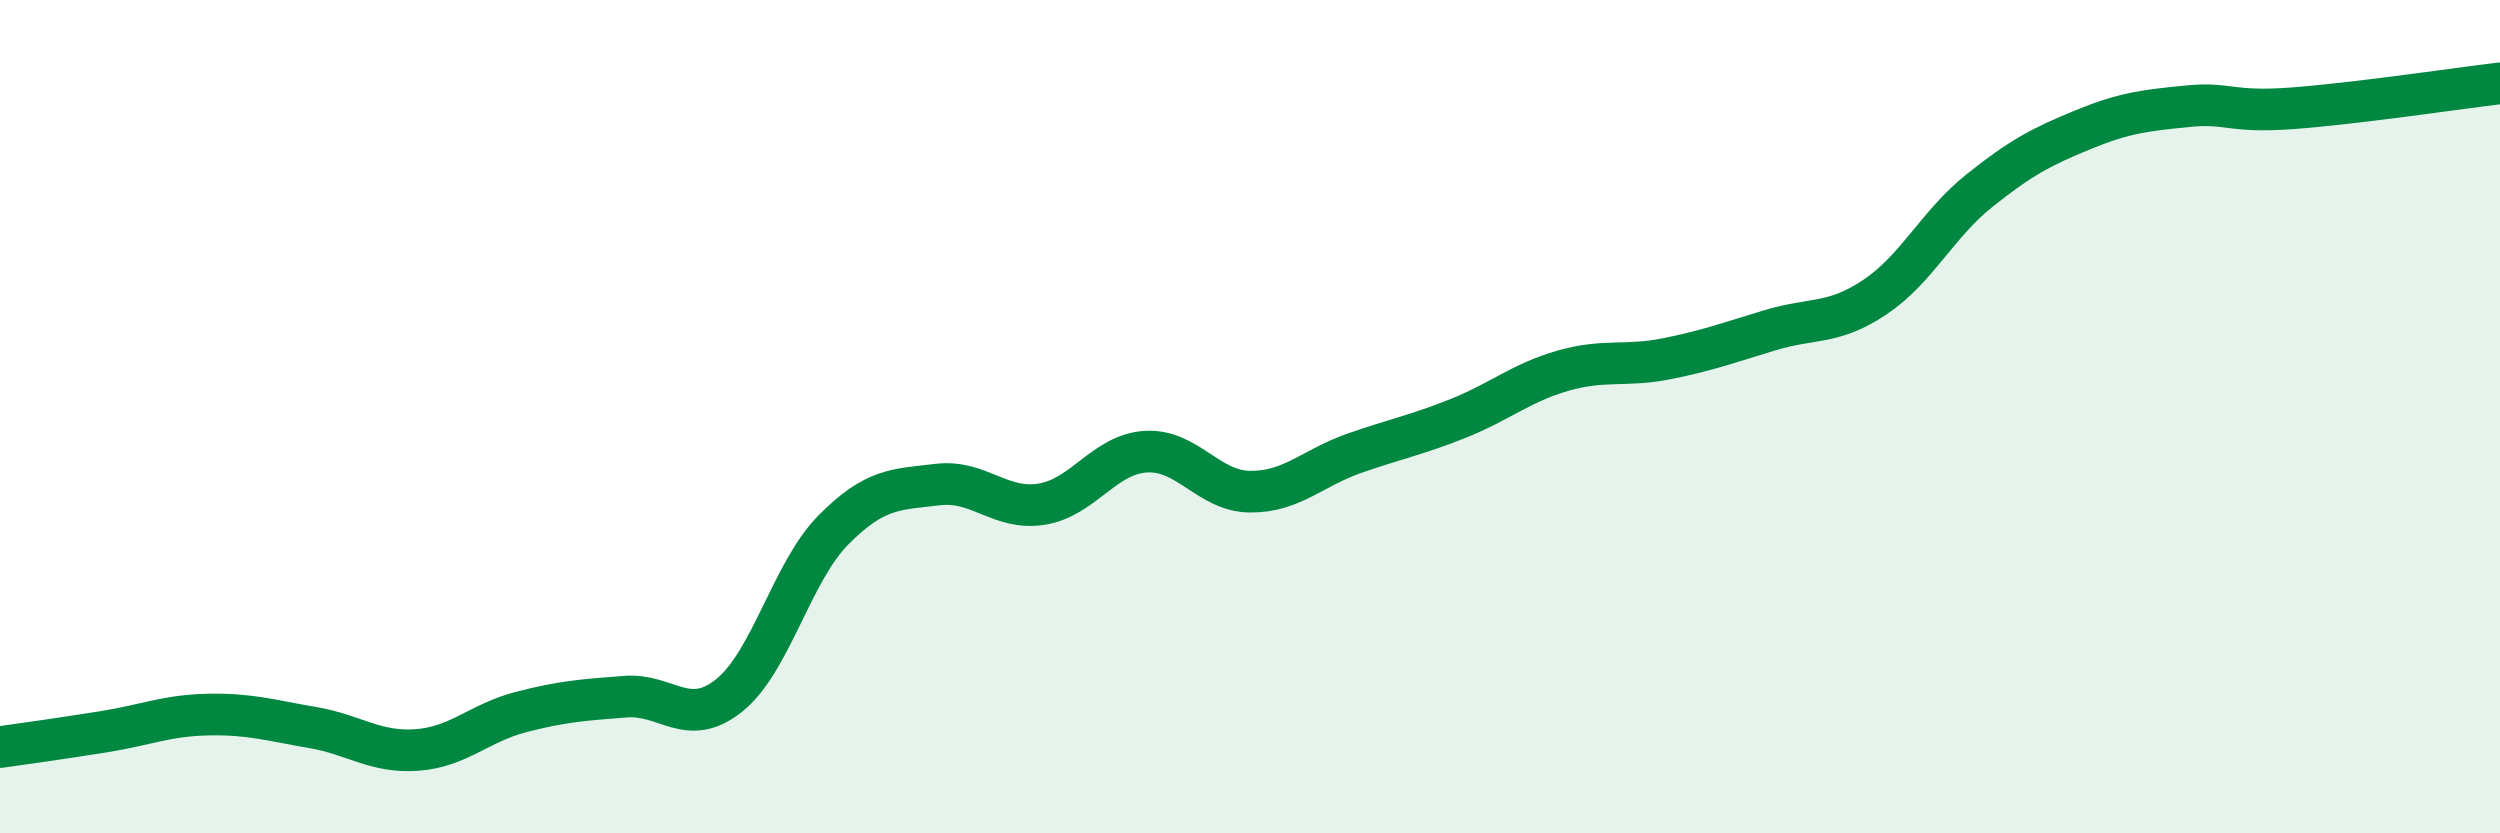 
    <svg width="60" height="20" viewBox="0 0 60 20" xmlns="http://www.w3.org/2000/svg">
      <path
        d="M 0,17.93 C 0.5,17.86 1.5,17.72 2.5,17.56 C 3.5,17.4 4,17.17 5,17.15 C 6,17.13 6.5,17.29 7.5,17.46 C 8.5,17.63 9,18.07 10,18 C 11,17.93 11.5,17.35 12.5,17.09 C 13.5,16.83 14,16.8 15,16.72 C 16,16.64 16.5,17.49 17.5,16.69 C 18.5,15.89 19,13.73 20,12.72 C 21,11.71 21.5,11.75 22.5,11.63 C 23.5,11.51 24,12.26 25,12.1 C 26,11.94 26.5,10.9 27.5,10.84 C 28.5,10.78 29,11.79 30,11.8 C 31,11.81 31.5,11.23 32.5,10.88 C 33.5,10.53 34,10.44 35,10.04 C 36,9.64 36.5,9.19 37.5,8.9 C 38.5,8.61 39,8.81 40,8.61 C 41,8.41 41.5,8.22 42.5,7.92 C 43.5,7.62 44,7.8 45,7.13 C 46,6.46 46.5,5.38 47.5,4.58 C 48.5,3.78 49,3.52 50,3.11 C 51,2.7 51.5,2.65 52.5,2.55 C 53.5,2.45 53.5,2.71 55,2.6 C 56.5,2.49 59,2.12 60,2L60 20L0 20Z"
        fill="#008740"
        opacity="0.1"
        stroke-linecap="round"
        stroke-linejoin="round"
      />
      <path
        d="M 0,17.93 C 0.5,17.86 1.5,17.72 2.5,17.56 C 3.5,17.4 4,17.17 5,17.15 C 6,17.13 6.5,17.29 7.5,17.46 C 8.5,17.63 9,18.07 10,18 C 11,17.93 11.5,17.35 12.5,17.09 C 13.5,16.83 14,16.8 15,16.72 C 16,16.64 16.5,17.49 17.5,16.69 C 18.5,15.89 19,13.73 20,12.72 C 21,11.71 21.5,11.75 22.5,11.63 C 23.5,11.51 24,12.26 25,12.1 C 26,11.94 26.5,10.9 27.5,10.84 C 28.5,10.78 29,11.79 30,11.8 C 31,11.81 31.5,11.23 32.5,10.88 C 33.5,10.53 34,10.44 35,10.04 C 36,9.64 36.5,9.19 37.5,8.9 C 38.5,8.61 39,8.81 40,8.61 C 41,8.41 41.5,8.22 42.5,7.92 C 43.5,7.62 44,7.8 45,7.13 C 46,6.46 46.5,5.38 47.5,4.58 C 48.5,3.78 49,3.52 50,3.11 C 51,2.7 51.5,2.65 52.5,2.55 C 53.5,2.45 53.5,2.71 55,2.6 C 56.5,2.49 59,2.12 60,2"
        stroke="#008740"
        stroke-width="1"
        fill="none"
        stroke-linecap="round"
        stroke-linejoin="round"
      />
    </svg>
  